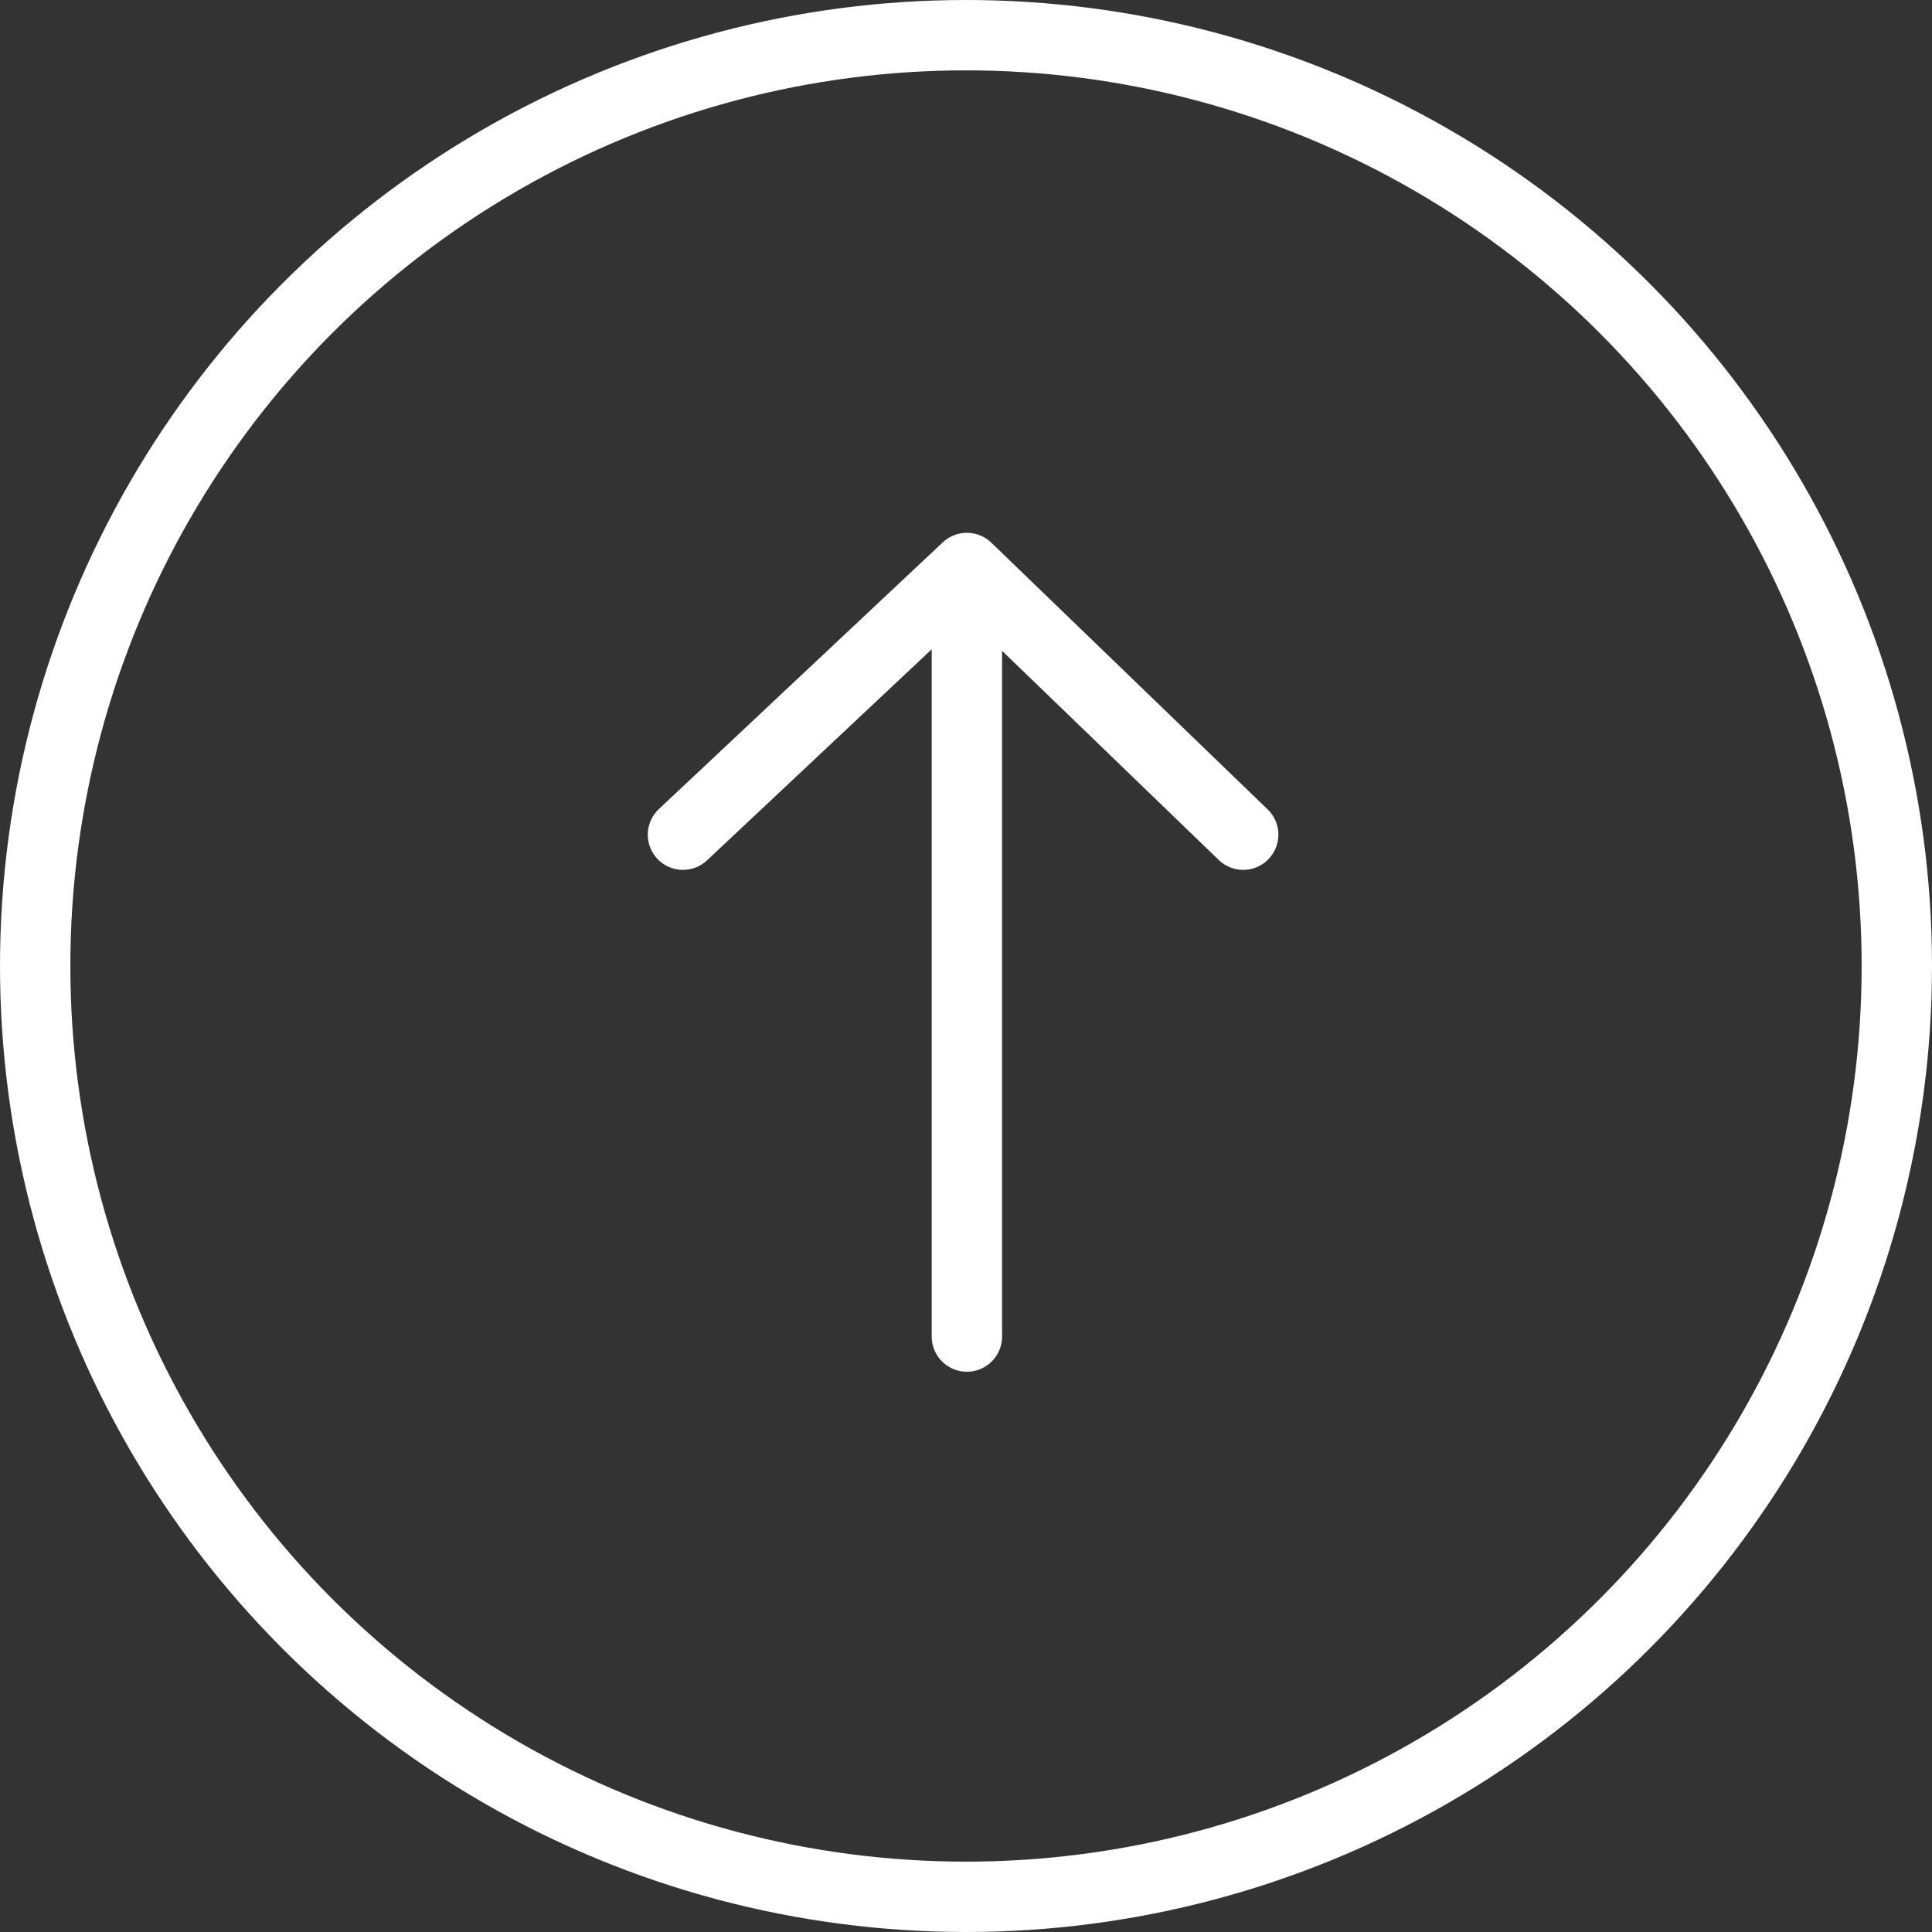 <svg xmlns="http://www.w3.org/2000/svg" viewBox="0 0 54.922 54.922"><rect x="0" y="0" width="54.922" height="54.922" fill="#333333" stroke="none"/><circle cx="27.461" cy="27.461" r="26.461" fill="none" stroke="#fff" stroke-miterlimit="10" stroke-width="2"/><path fill="none" stroke="#fff" stroke-linecap="round" stroke-linejoin="round" stroke-width="2" d="M35.341 23.728l-7.855-7.582-8.071 7.582m8.071-6.582v20.849"/></svg>